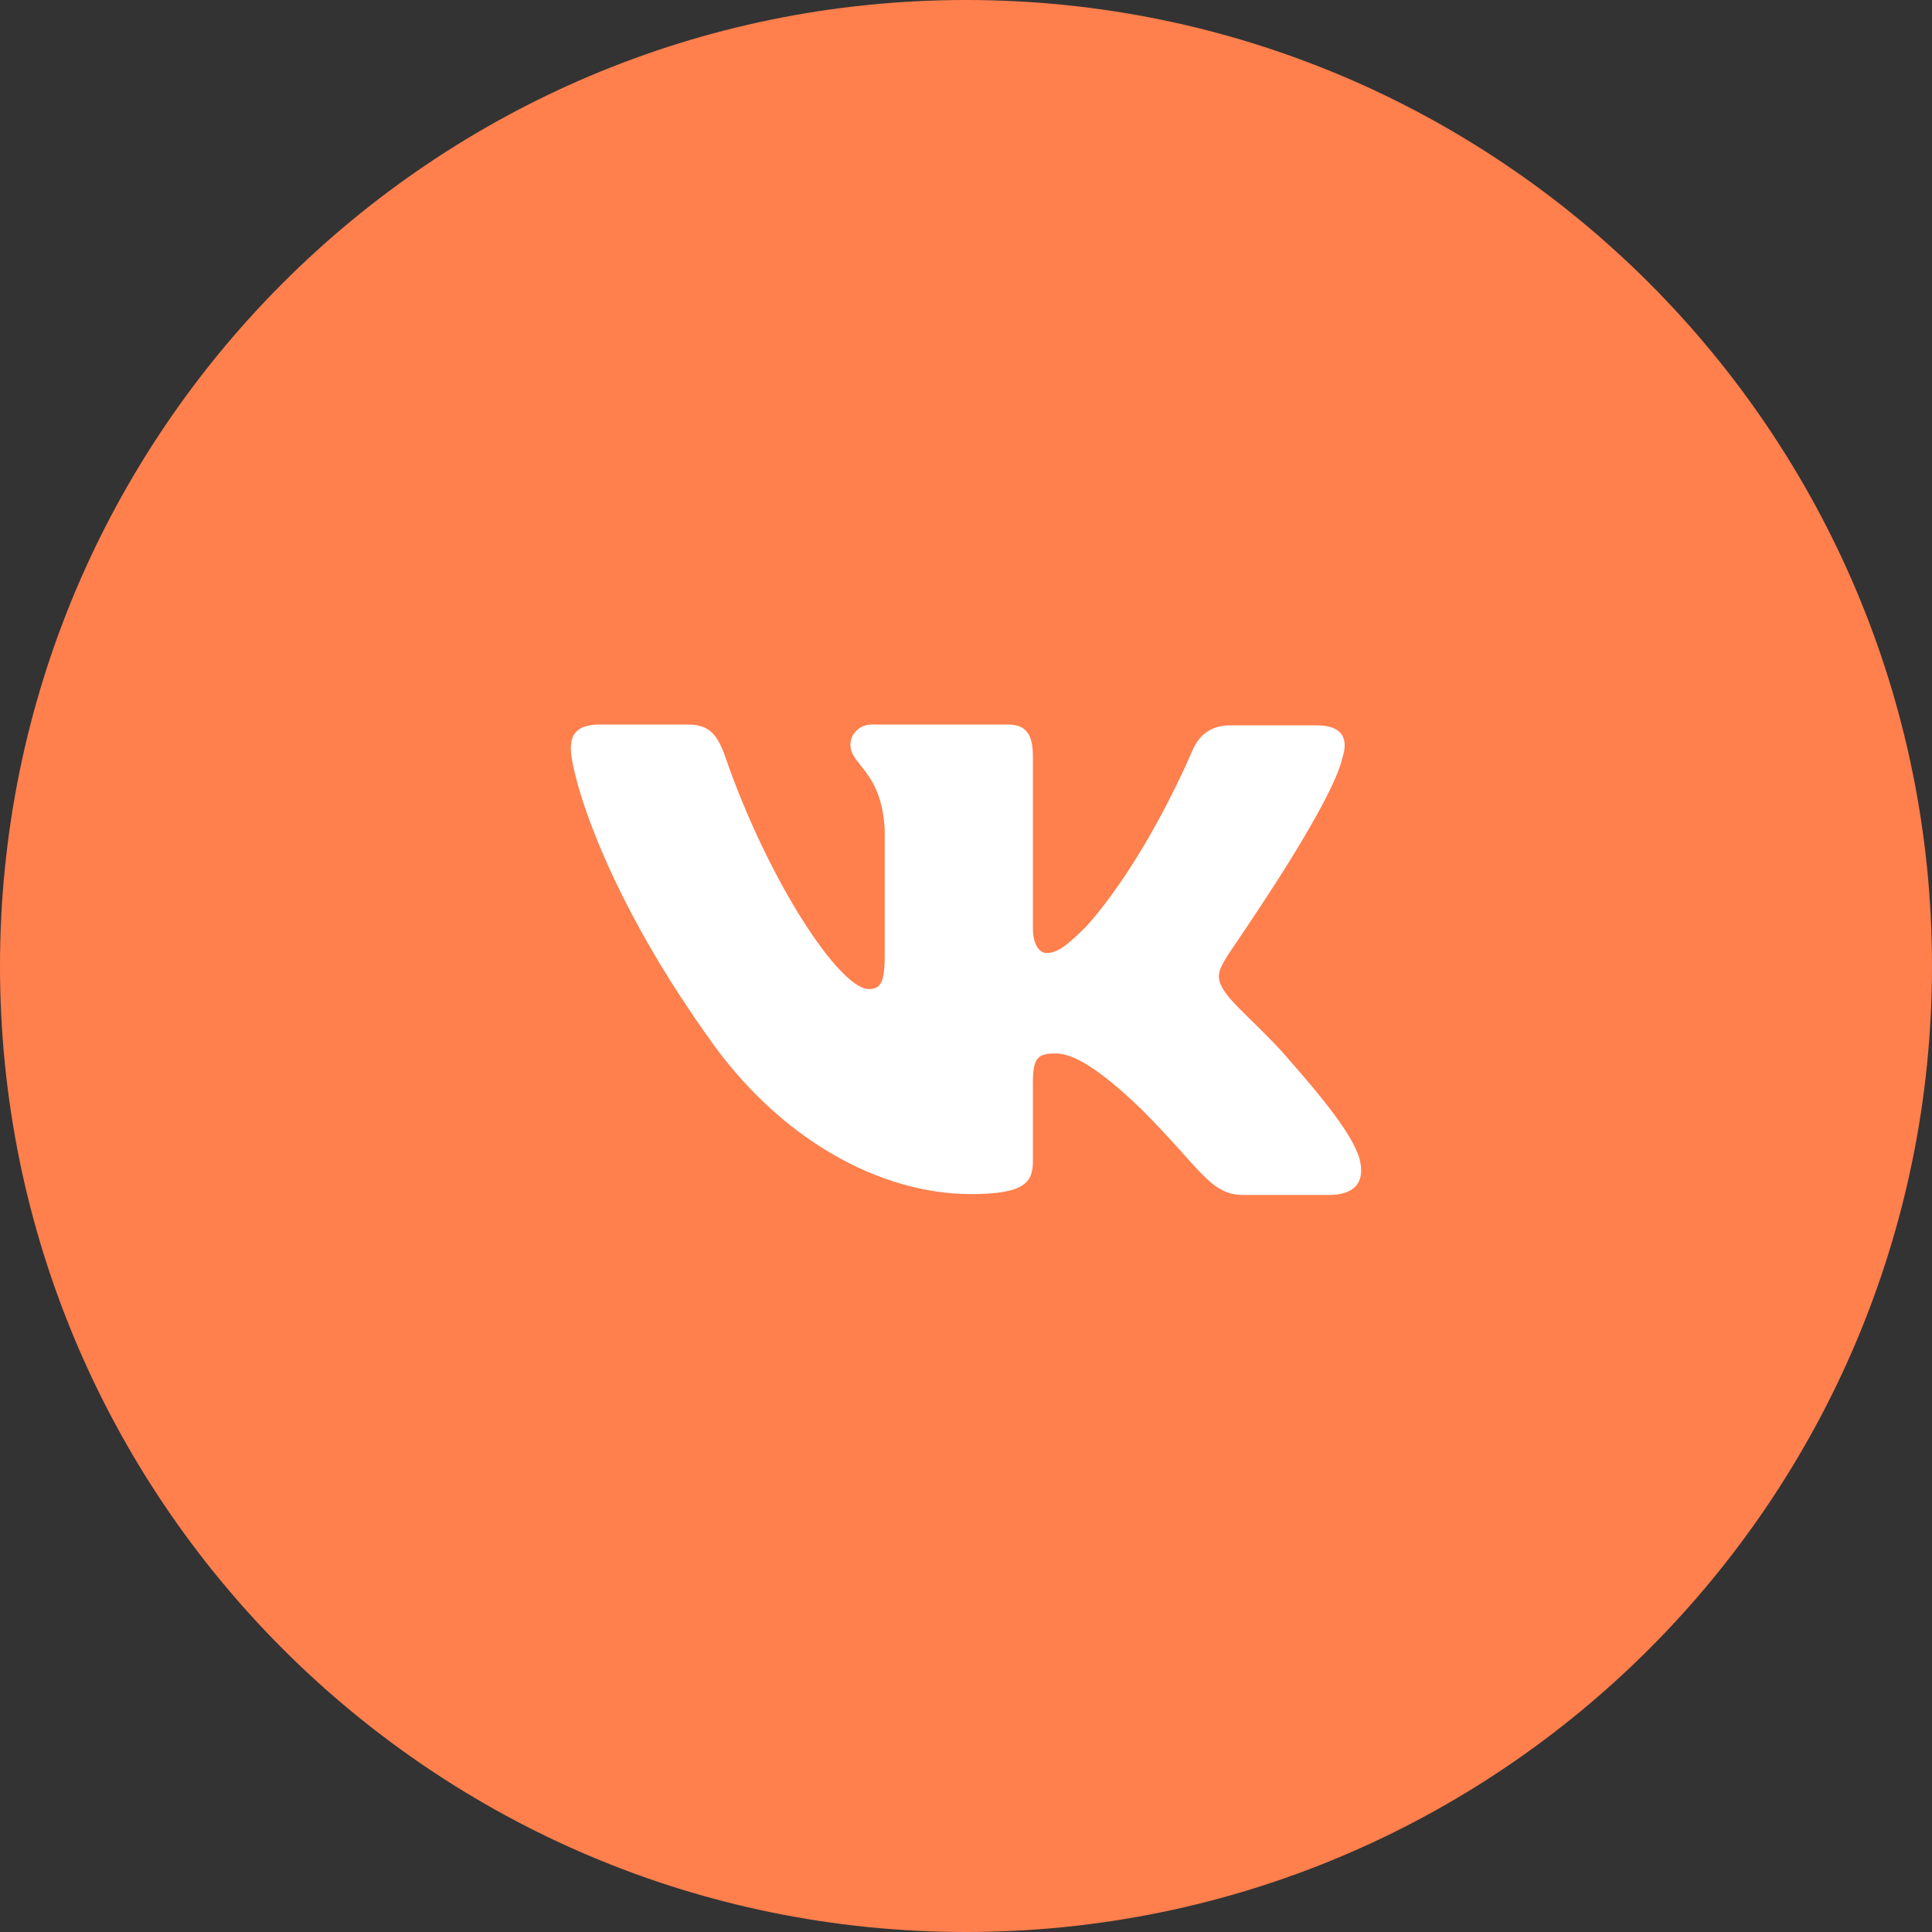 <?xml version="1.0" encoding="UTF-8"?> <svg xmlns="http://www.w3.org/2000/svg" width="48" height="48" viewBox="0 0 48 48" fill="none"><rect x="0" y="0" width="48" height="48" fill="#333333" stroke="none"/> <path d="M24 48C37.255 48 48 37.255 48 24C48 10.745 37.255 0 24 0C10.745 0 0 10.745 0 24C0 37.255 10.745 48 24 48Z" fill="#FF7F4D"></path> <path fill-rule="evenodd" clip-rule="evenodd" d="M33.356 18.811C33.502 18.354 33.356 18.021 32.712 18.021H30.57C30.029 18.021 29.779 18.312 29.634 18.624C29.634 18.624 28.531 21.286 26.992 23.012C26.493 23.511 26.265 23.677 25.994 23.677C25.849 23.677 25.662 23.511 25.662 23.053V18.79C25.662 18.25 25.495 18 25.038 18H21.669C21.336 18 21.128 18.25 21.128 18.499C21.128 19.019 21.897 19.144 21.98 20.599V23.761C21.98 24.447 21.856 24.572 21.585 24.572C20.858 24.572 19.09 21.889 18.029 18.832C17.821 18.229 17.613 18 17.073 18H14.91C14.286 18 14.182 18.291 14.182 18.603C14.182 19.165 14.91 21.993 17.572 25.736C19.339 28.294 21.856 29.667 24.123 29.667C25.495 29.667 25.662 29.355 25.662 28.835V26.901C25.662 26.277 25.786 26.173 26.223 26.173C26.535 26.173 27.096 26.339 28.365 27.566C29.821 29.022 30.07 29.688 30.881 29.688H33.023C33.647 29.688 33.938 29.376 33.772 28.773C33.585 28.169 32.878 27.296 31.963 26.256C31.464 25.674 30.715 25.029 30.486 24.717C30.174 24.301 30.258 24.135 30.486 23.761C30.465 23.761 33.086 20.059 33.356 18.811Z" fill="white"></path> </svg> 